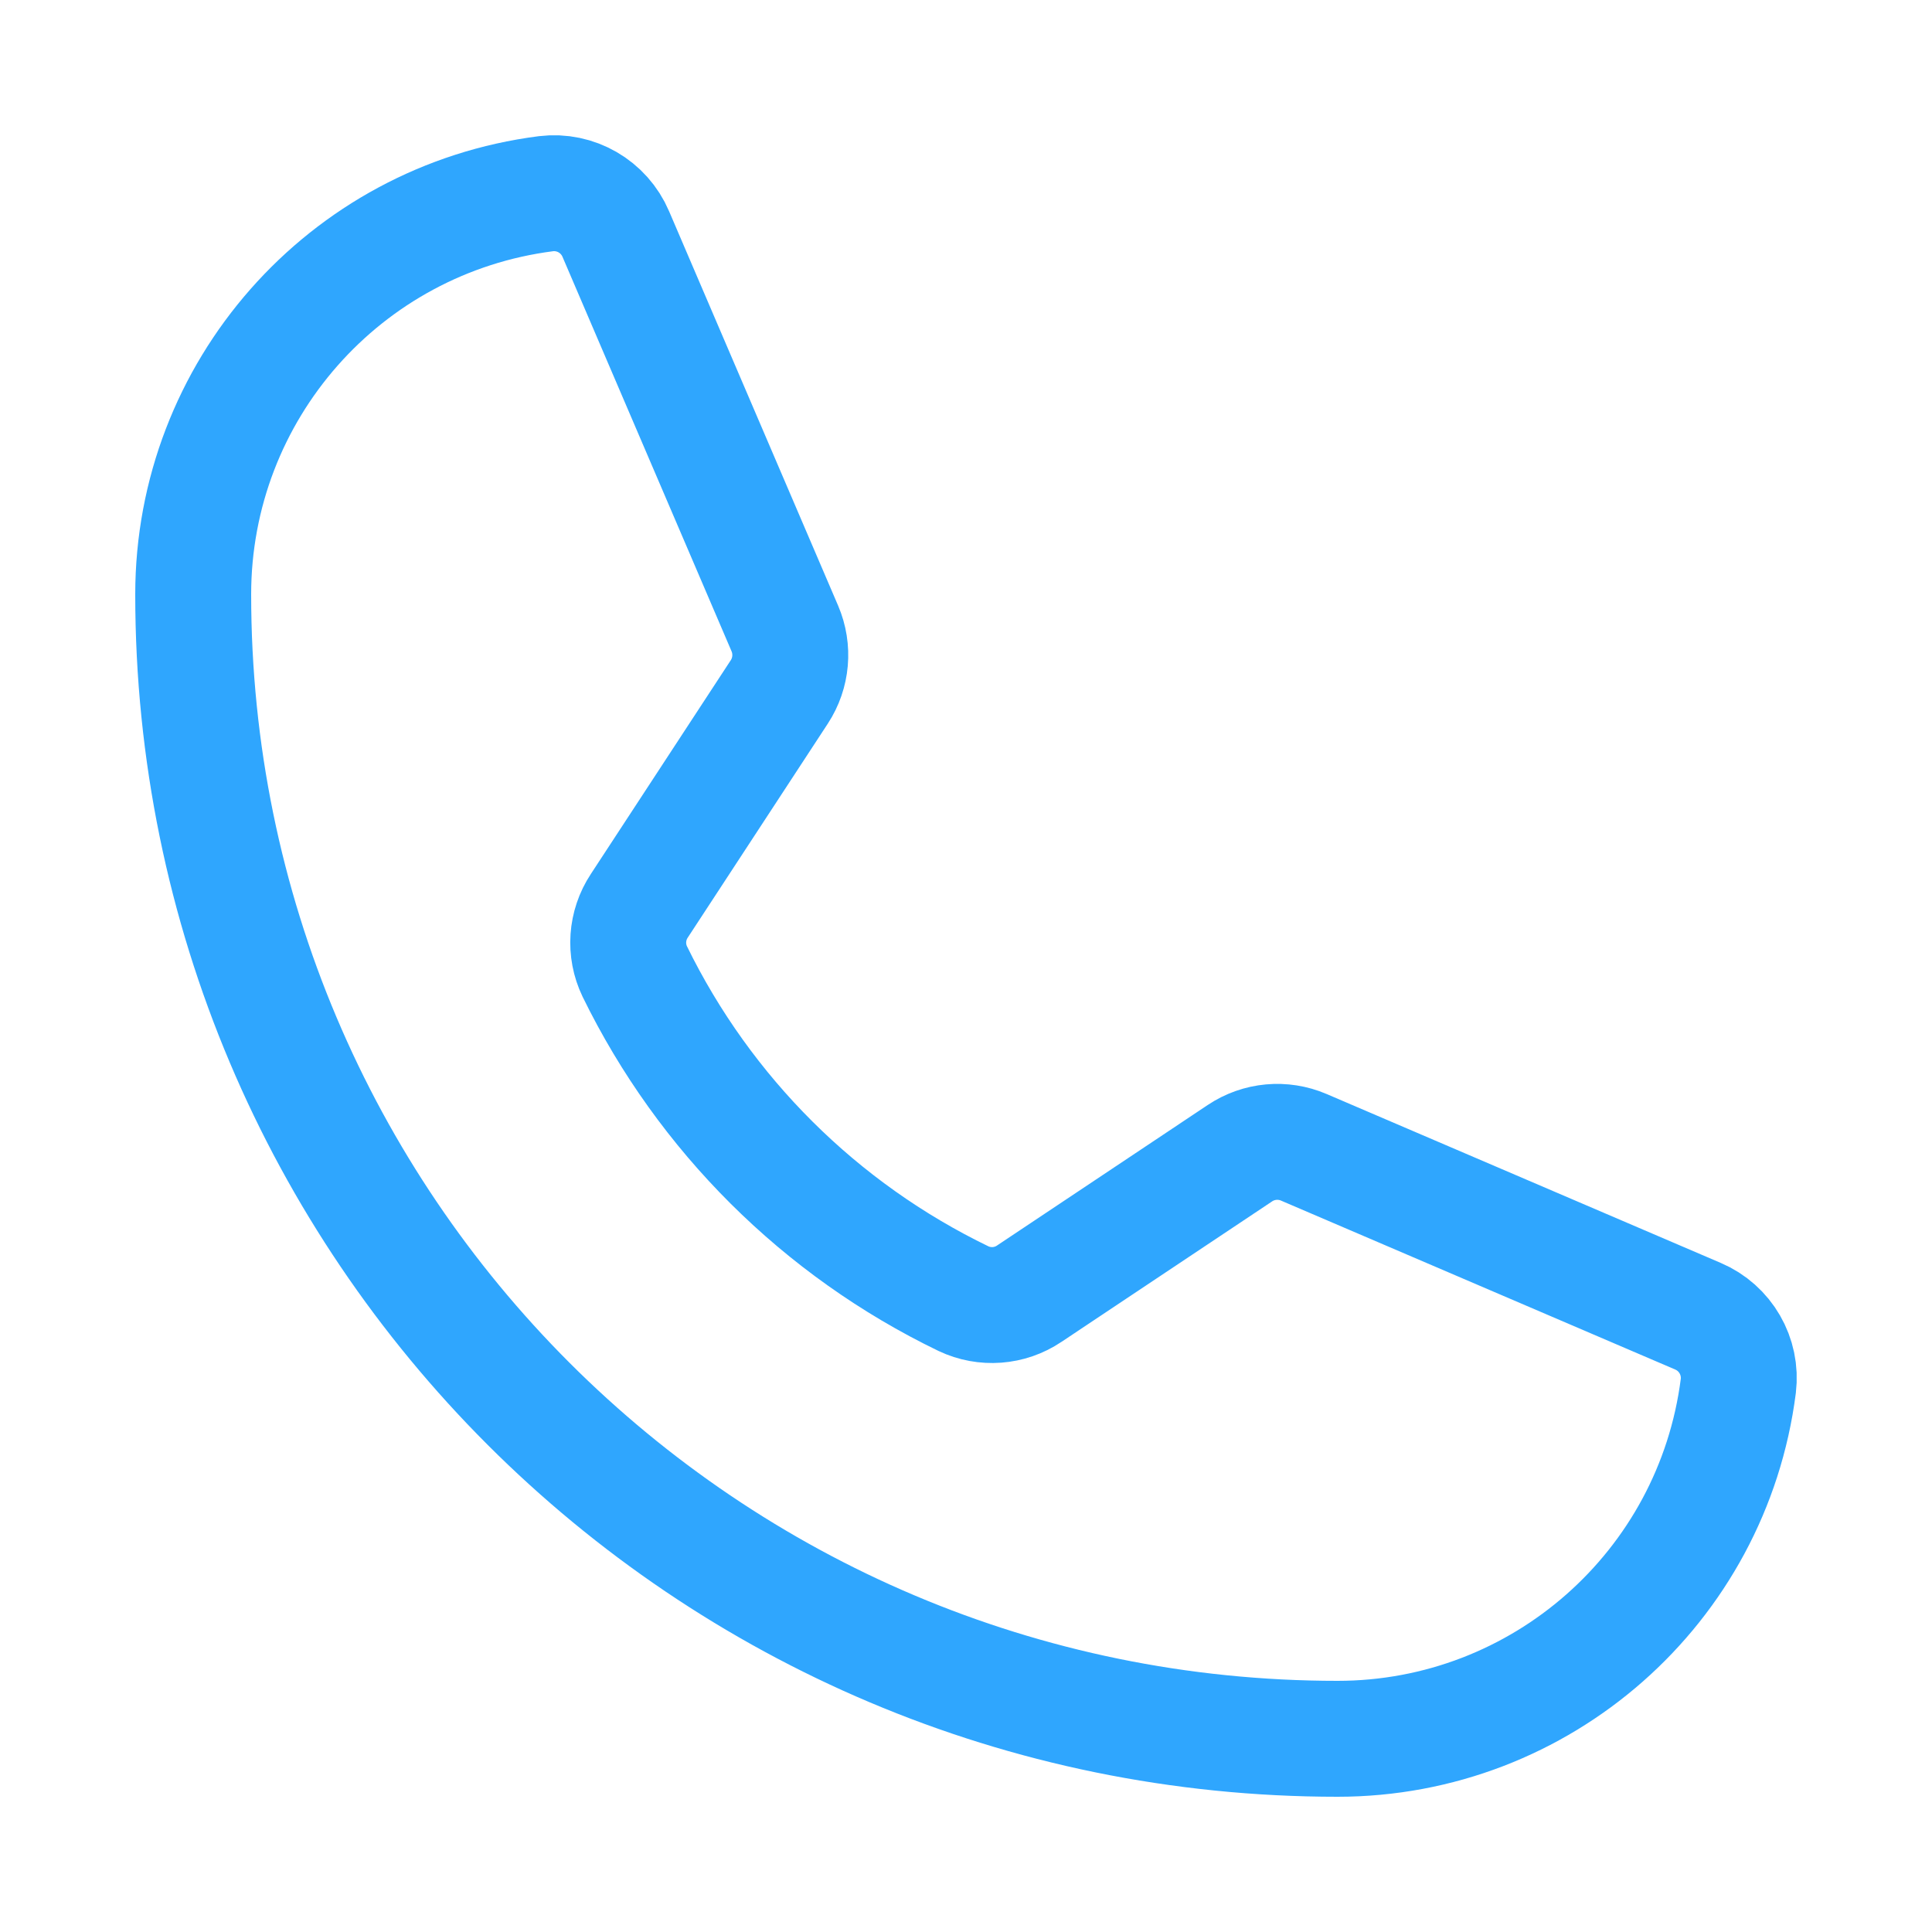 <svg width="50" height="50" viewBox="0 0 50 50" fill="none" xmlns="http://www.w3.org/2000/svg">
<path fill-rule="evenodd" clip-rule="evenodd" d="M16.428 25.142C18.235 28.837 21.23 31.818 24.933 33.608C25.484 33.87 26.132 33.821 26.638 33.48L32.09 29.844C32.58 29.517 33.201 29.46 33.742 29.692L43.942 34.063C44.654 34.366 45.08 35.102 44.987 35.87C44.32 41.089 39.879 45 34.617 45C18.26 45 5 31.74 5 15.383C5 10.121 8.911 5.68 14.13 5.013C14.898 4.92 15.634 5.346 15.937 6.058L20.312 16.266C20.541 16.803 20.488 17.418 20.168 17.907L16.545 23.442C16.21 23.949 16.165 24.595 16.428 25.142Z" stroke="#2FA6FE" stroke-width="3" stroke-linecap="round" stroke-linejoin="round"/>
</svg>
